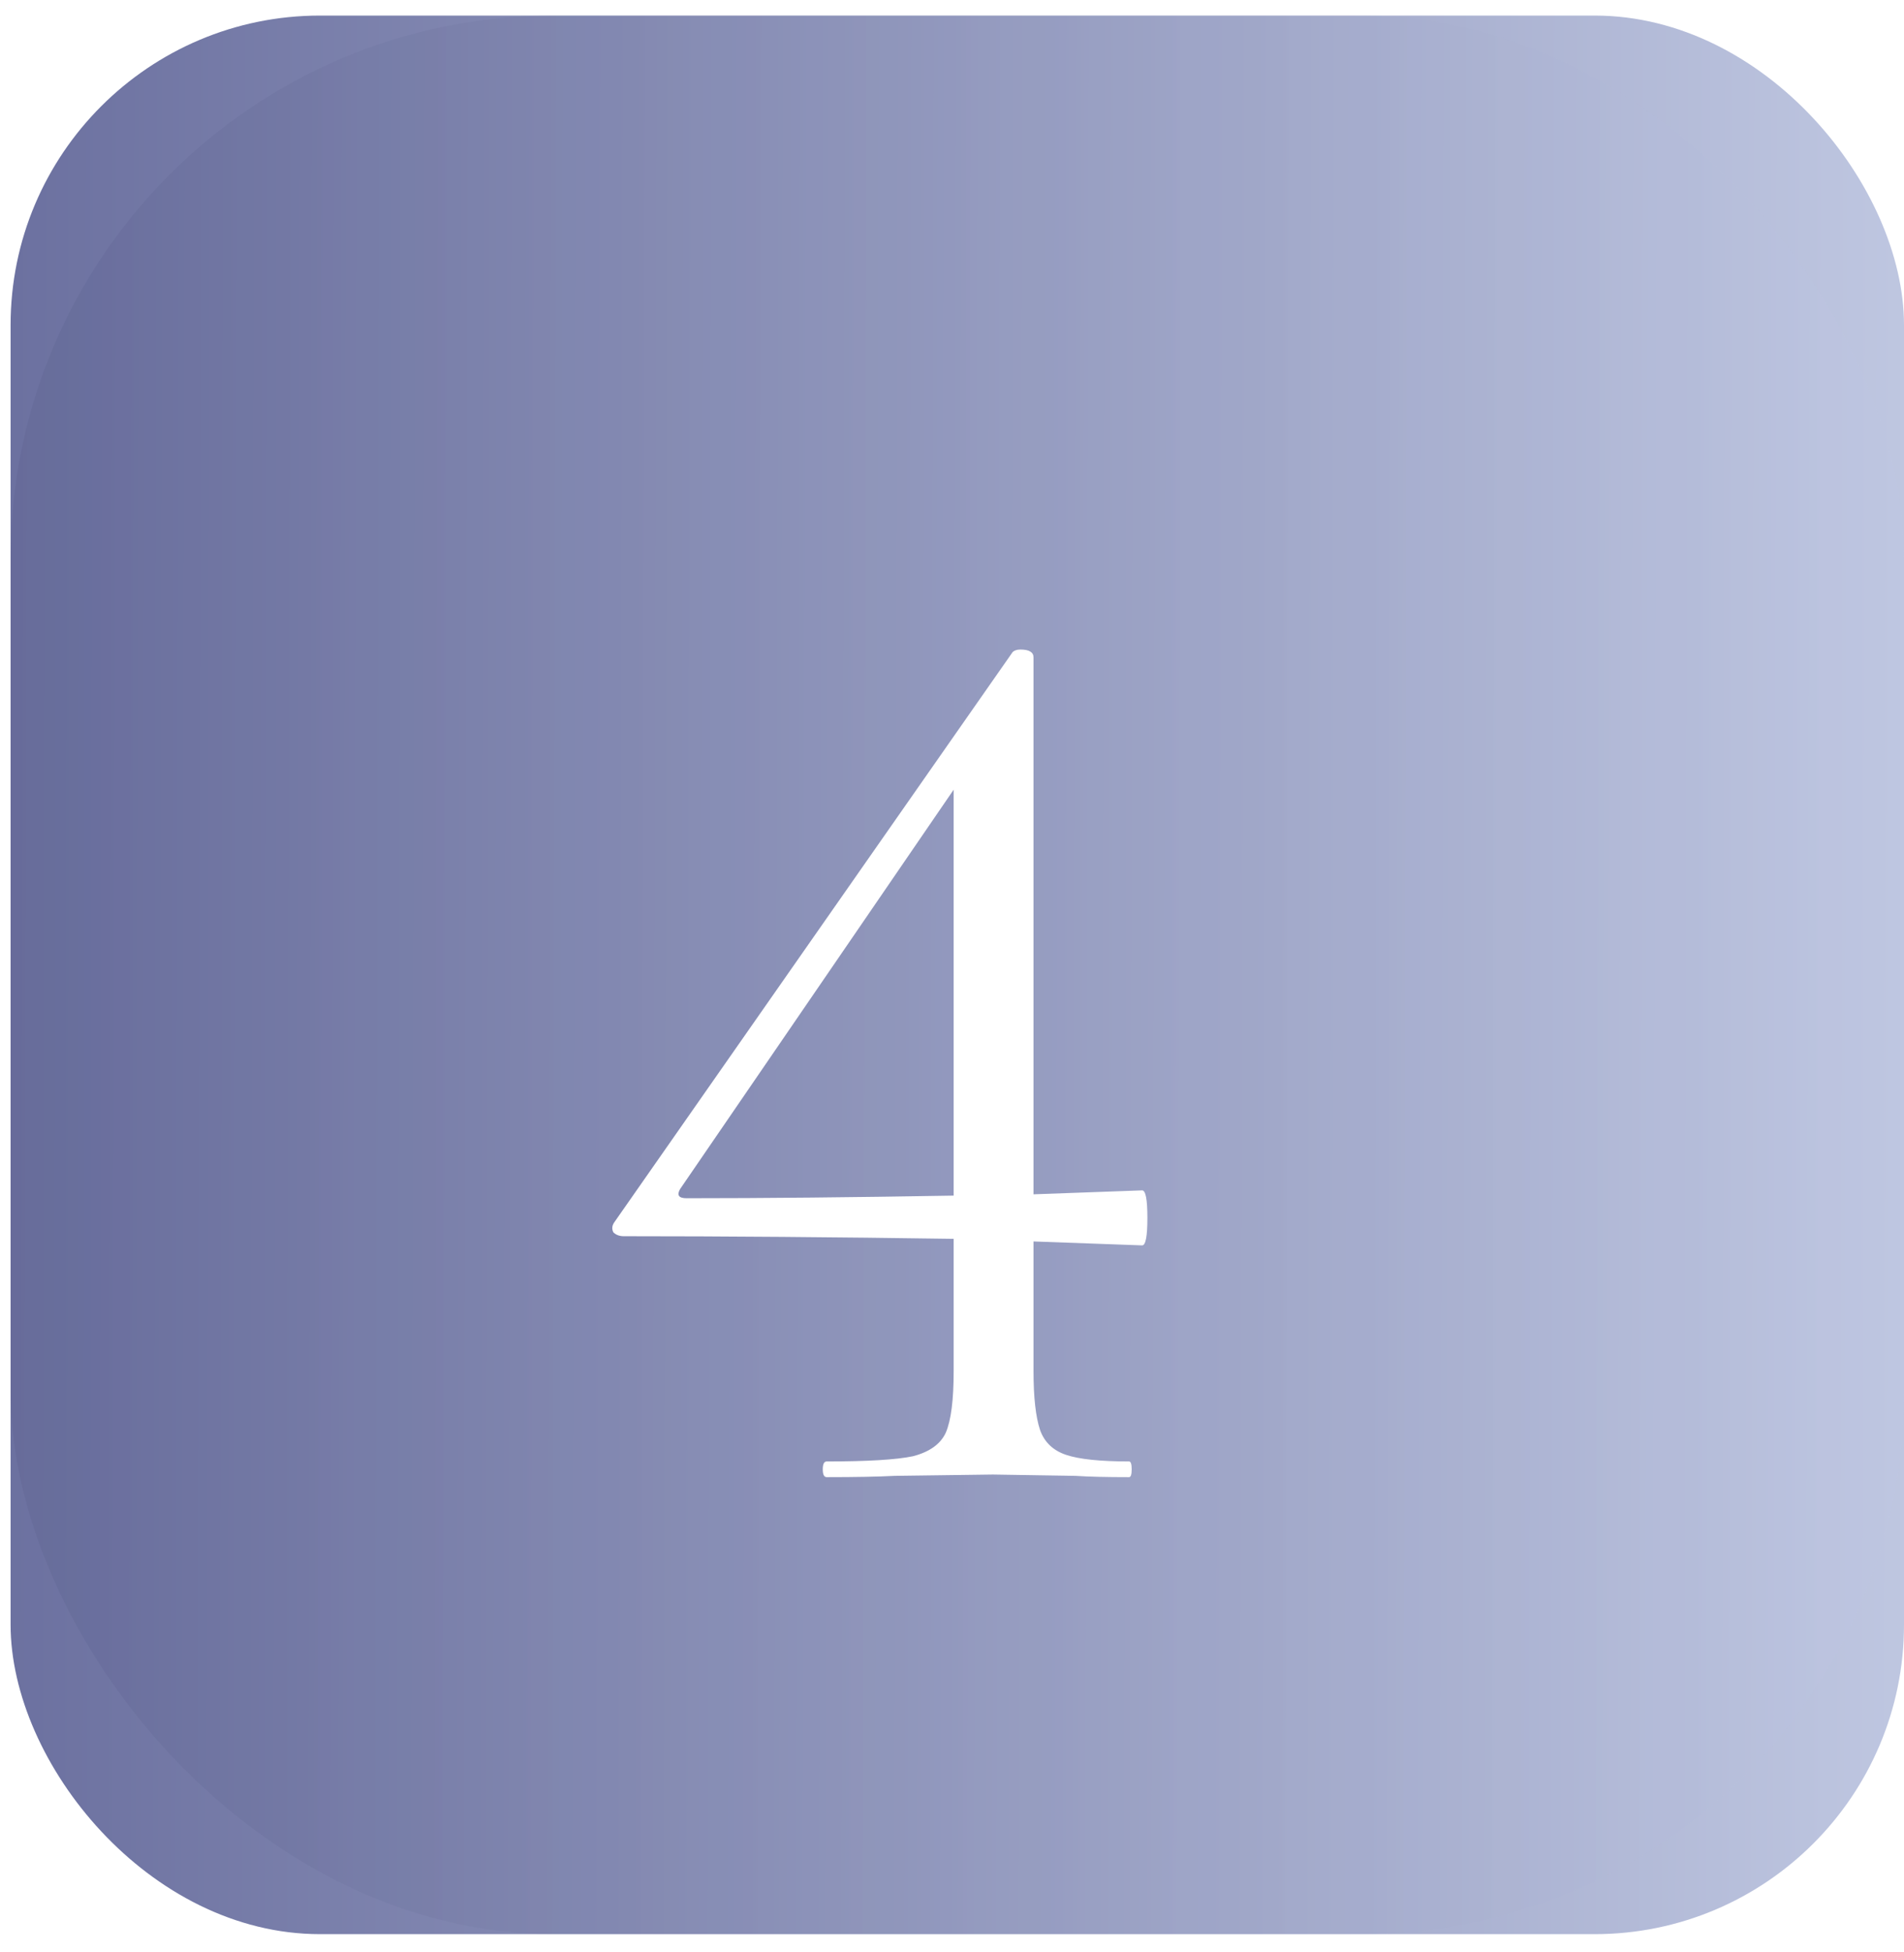 <?xml version="1.0" encoding="UTF-8"?> <svg xmlns="http://www.w3.org/2000/svg" width="80" height="82" viewBox="0 0 80 82" fill="none"> <rect x="0.445" y="0.654" width="79.555" height="80.58" rx="13" fill="url(#paint0_linear_142_254)"></rect> <rect opacity="0.14" x="0.445" y="0.654" width="79.555" height="80.58" rx="22.806" fill="url(#paint1_linear_142_254)"></rect> <g filter="url(#filter0_d_142_254)"> <path d="M47.99 46.955C48.137 46.955 48.21 47.34 48.21 48.11C48.21 48.88 48.137 49.265 47.99 49.265L43.425 49.1V54.545C43.425 55.645 43.517 56.47 43.7 57.02C43.883 57.533 44.25 57.882 44.8 58.065C45.35 58.248 46.23 58.34 47.44 58.34C47.513 58.34 47.55 58.45 47.55 58.67C47.55 58.89 47.513 59 47.44 59C46.487 59 45.735 58.982 45.185 58.945L41.72 58.89L37.595 58.945C36.898 58.982 35.945 59 34.735 59C34.625 59 34.57 58.89 34.57 58.67C34.57 58.45 34.625 58.34 34.735 58.34C36.458 58.34 37.668 58.267 38.365 58.12C39.062 57.937 39.52 57.607 39.74 57.13C39.96 56.617 40.07 55.755 40.07 54.545V48.99C35.083 48.917 30.463 48.88 26.21 48.88C26.027 48.88 25.88 48.825 25.77 48.715C25.697 48.568 25.715 48.422 25.825 48.275L42.545 24.35C42.618 24.277 42.728 24.24 42.875 24.24C43.242 24.24 43.425 24.35 43.425 24.57V47.12L47.99 46.955ZM28.85 47.285C32.077 47.285 35.817 47.248 40.07 47.175V30.125L28.575 46.9C28.428 47.157 28.52 47.285 28.85 47.285Z" fill="white"></path> </g> <defs> <filter id="filter0_d_142_254" x="22.619" y="24.24" width="28.632" height="40.842" filterUnits="userSpaceOnUse" color-interpolation-filters="sRGB"> <feFlood flood-opacity="0" result="BackgroundImageFix"></feFlood> <feColorMatrix in="SourceAlpha" type="matrix" values="0 0 0 0 0 0 0 0 0 0 0 0 0 0 0 0 0 0 127 0" result="hardAlpha"></feColorMatrix> <feOffset dy="3.041"></feOffset> <feGaussianBlur stdDeviation="1.52"></feGaussianBlur> <feComposite in2="hardAlpha" operator="out"></feComposite> <feColorMatrix type="matrix" values="0 0 0 0 0 0 0 0 0 0 0 0 0 0 0 0 0 0 0.25 0"></feColorMatrix> <feBlend mode="normal" in2="BackgroundImageFix" result="effect1_dropShadow_142_254"></feBlend> <feBlend mode="normal" in="SourceGraphic" in2="effect1_dropShadow_142_254" result="shape"></feBlend> </filter> <linearGradient id="paint0_linear_142_254" x1="0.445" y1="44.675" x2="80.622" y2="44.833" gradientUnits="userSpaceOnUse"> <stop stop-color="#6C71A0"></stop> <stop offset="1" stop-color="#BFC7E1"></stop> </linearGradient> <linearGradient id="paint1_linear_142_254" x1="0.445" y1="44.675" x2="80.622" y2="44.833" gradientUnits="userSpaceOnUse"> <stop stop-color="#454A79"></stop> <stop offset="1" stop-color="#C4CCEA"></stop> </linearGradient> </defs> </svg> 